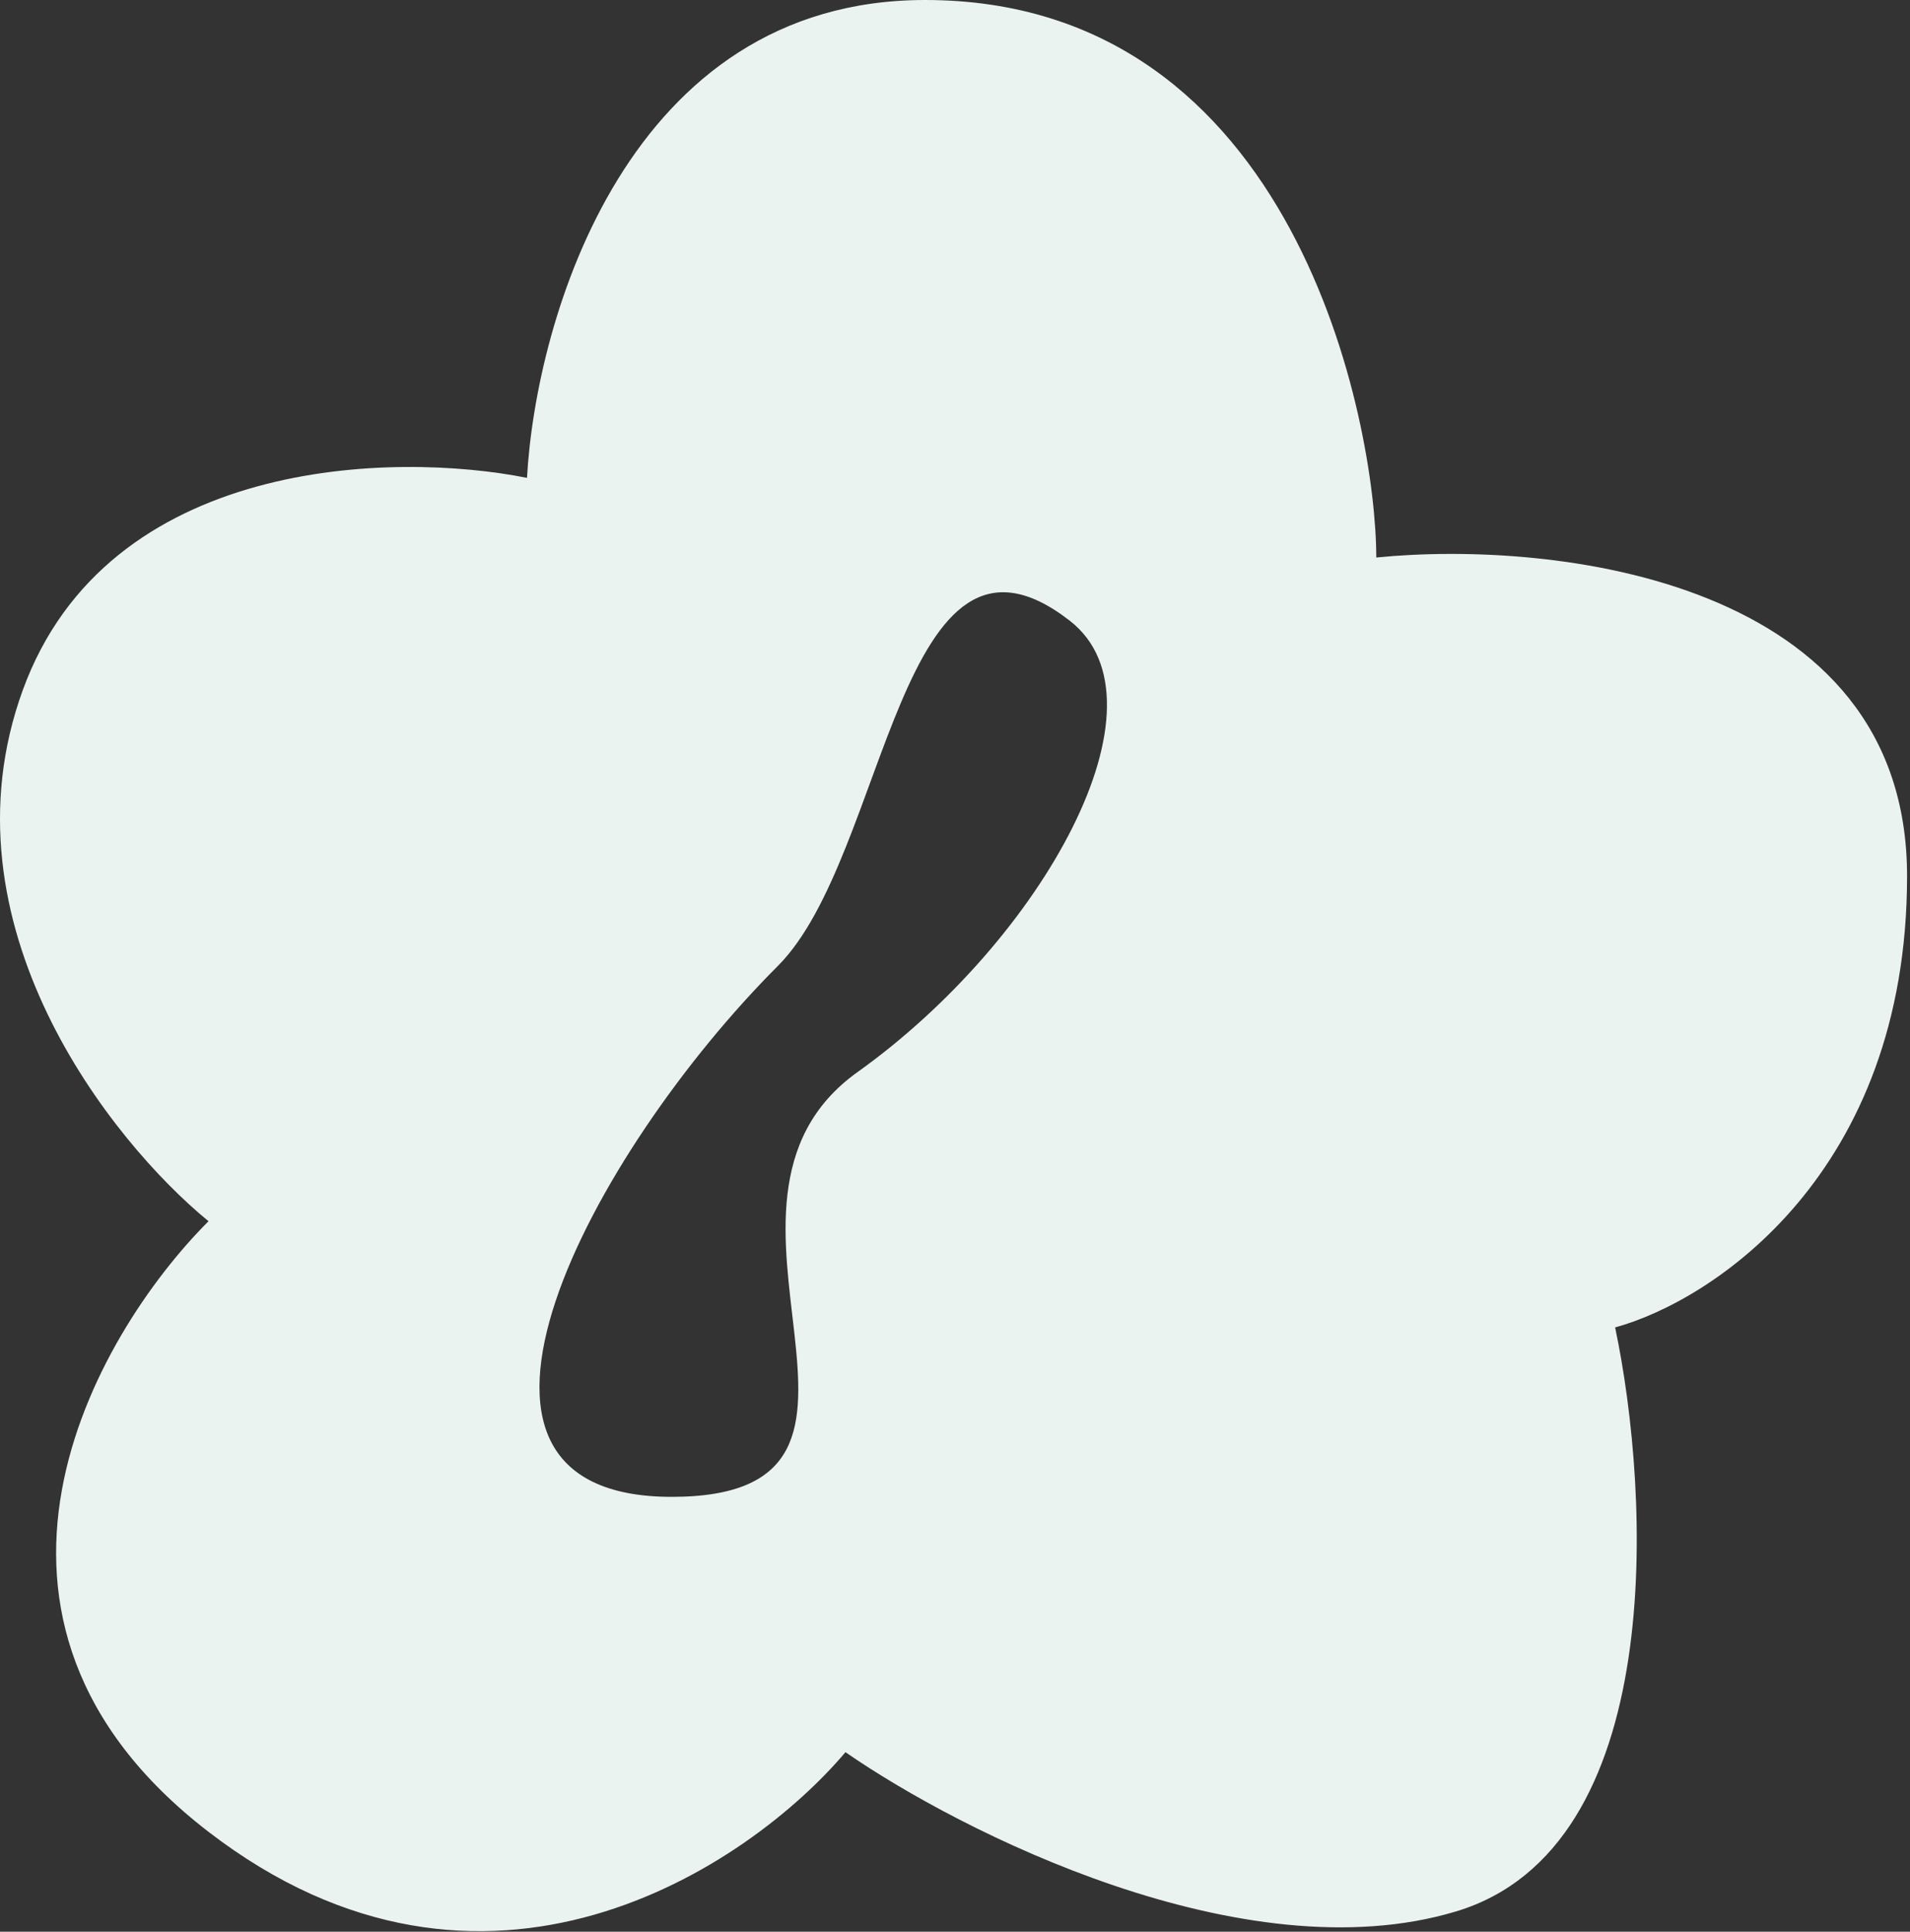 <?xml version="1.0" encoding="utf-8"?>
<svg xmlns="http://www.w3.org/2000/svg" fill="none" height="100%" overflow="visible" preserveAspectRatio="none" style="display: block;" viewBox="0 0 362 366" width="100%">
<rect x="0" y="0" width="362" height="366" fill="#333333" stroke="none"/>
<path d="M175.332 0C245.753 0 260.843 80.481 260.843 105.632C294.377 102.278 361.444 109.656 361.444 165.992C361.444 222.329 324.558 246.474 306.114 251.504C312.821 283.361 316.174 350.094 275.934 362.166C235.693 374.238 182.038 347.076 160.241 331.985C141.797 353.782 91.832 387.316 39.52 347.075C-12.793 306.835 17.723 253.181 39.52 231.384C21.076 216.294 -11.788 175.047 4.308 130.782C20.404 86.517 74.73 85.511 99.881 90.541C101.558 60.36 118.995 0 175.332 0ZM202.759 117.614C170.422 92.464 168.269 162.167 147.437 183.005C112.238 218.214 77.007 283.607 127.308 283.607C177.608 283.607 127.317 228.276 162.527 203.126C197.738 177.976 222.611 133.055 202.759 117.614Z" fill="#EBF3F0" id="Subtract"/>
</svg>
